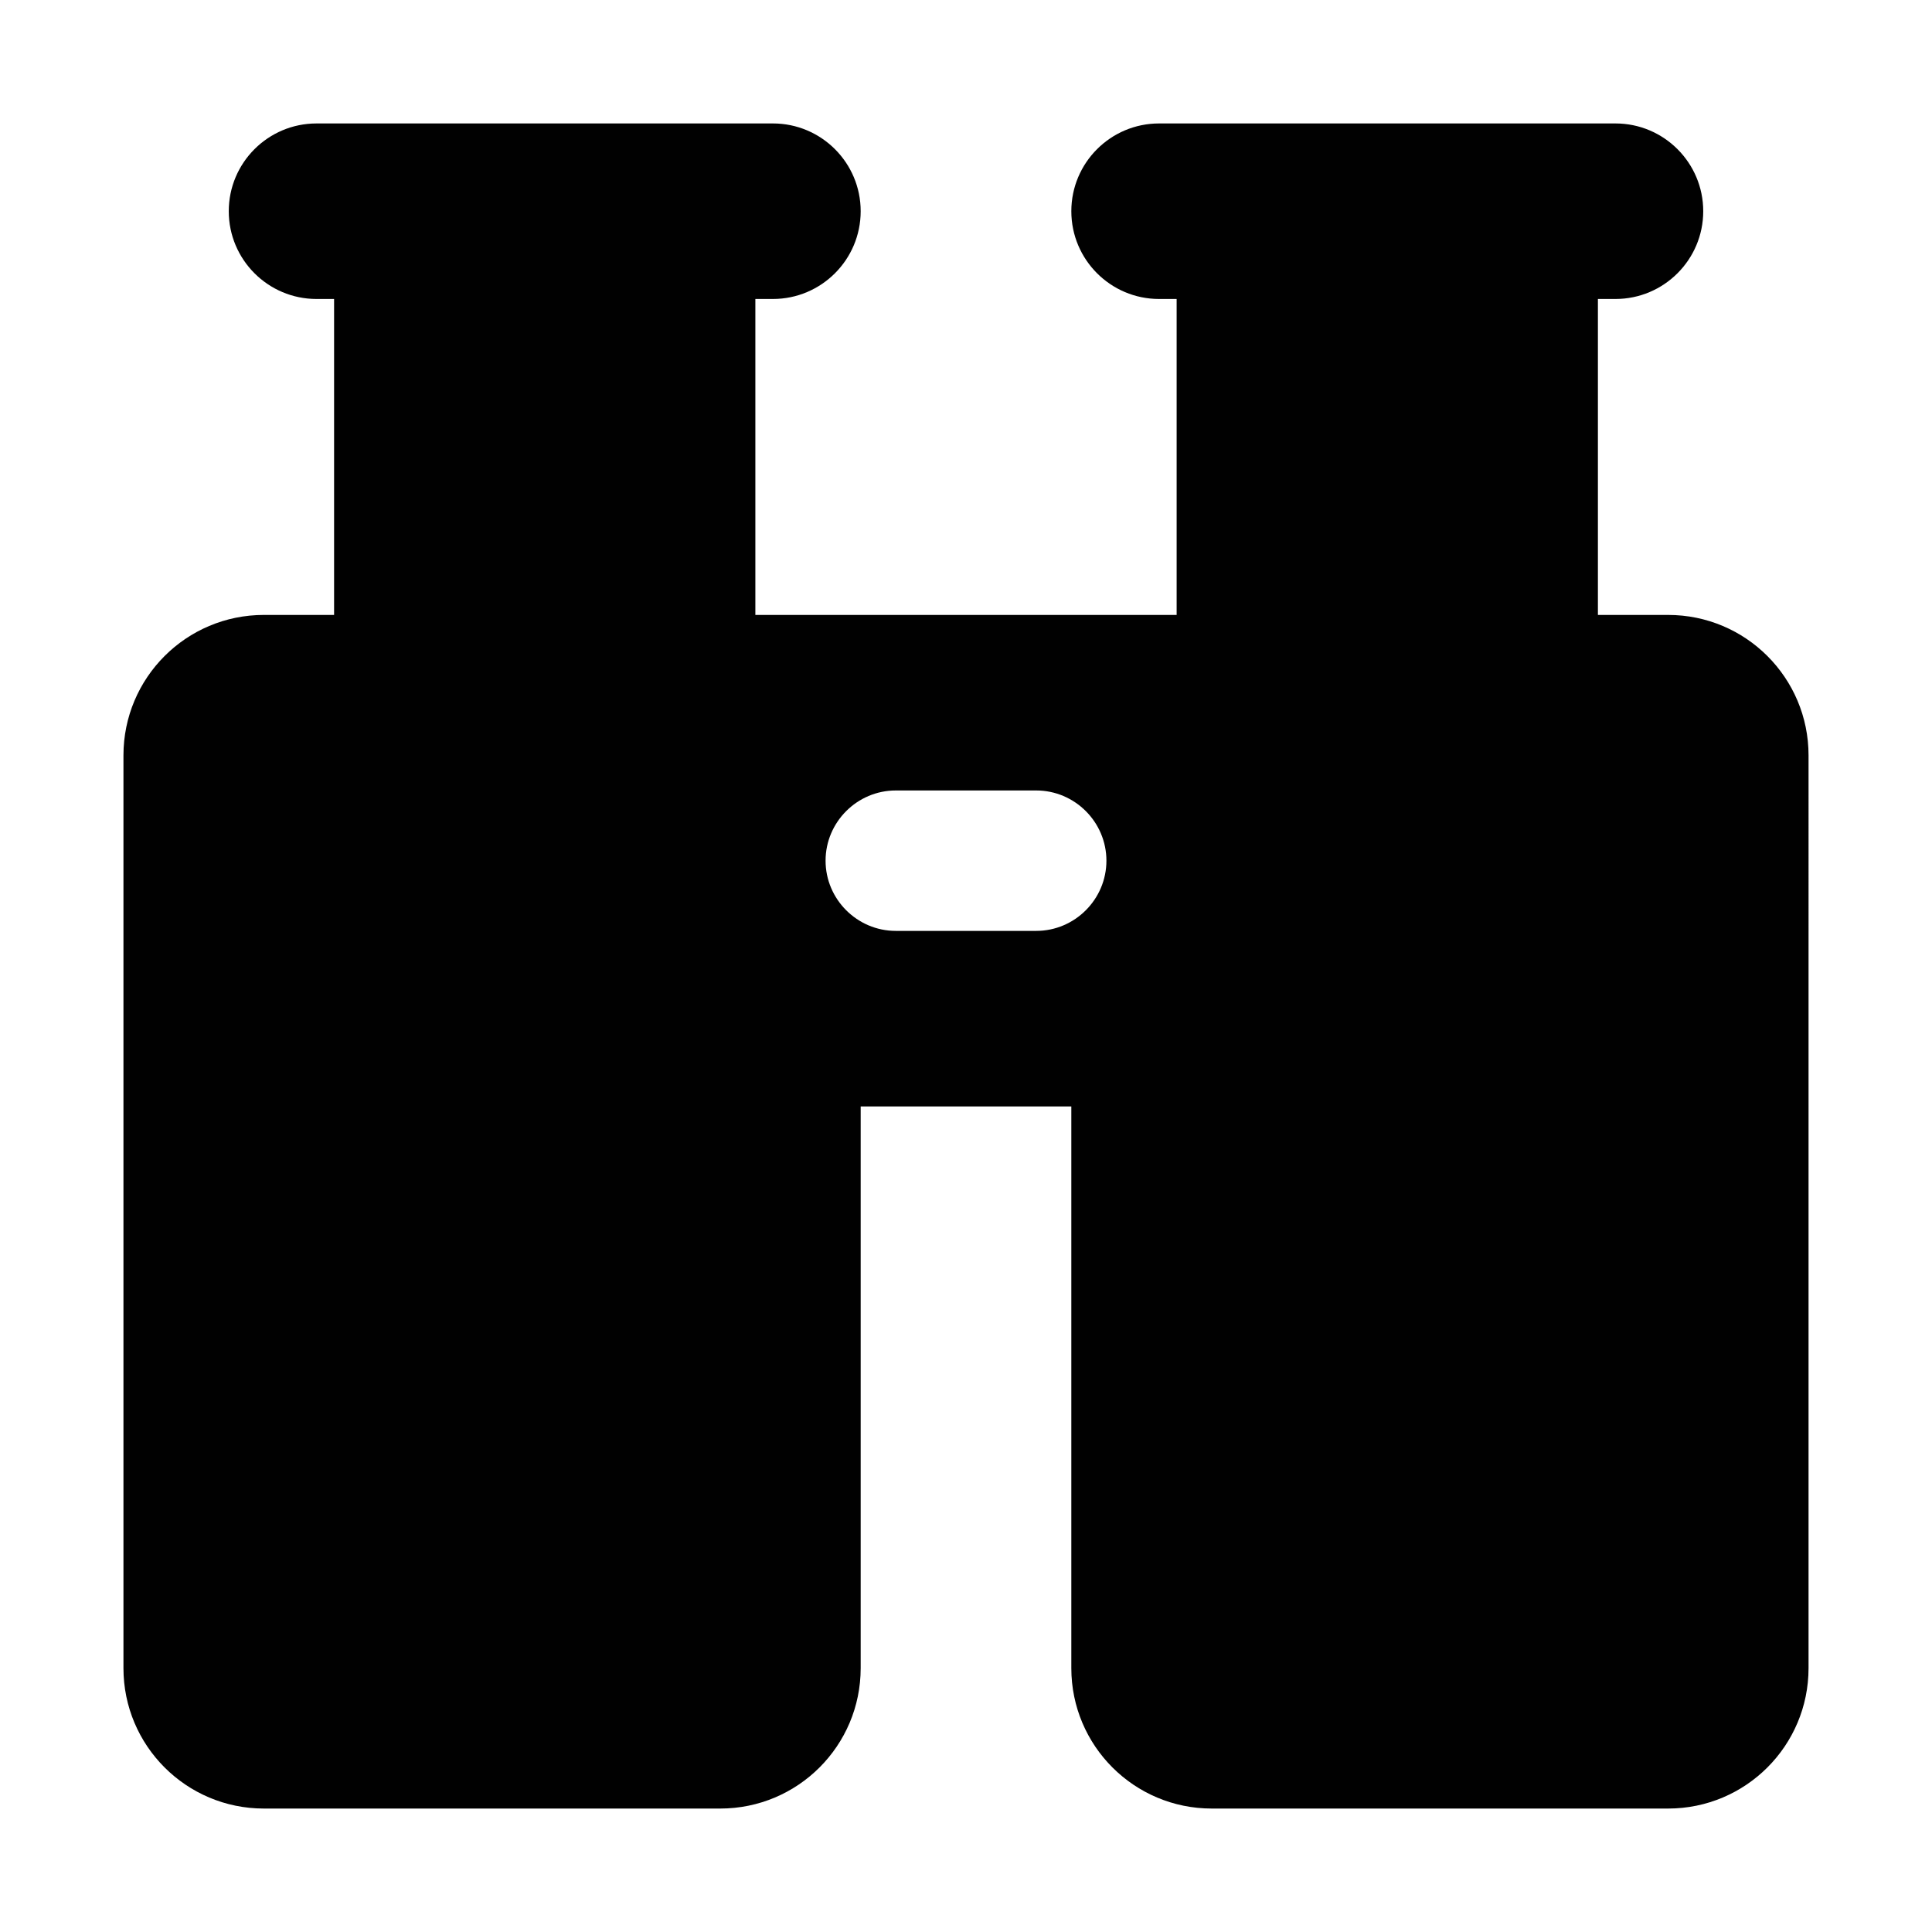 <?xml version="1.0" ?><!DOCTYPE svg  PUBLIC '-//W3C//DTD SVG 1.1//EN'  'http://www.w3.org/Graphics/SVG/1.1/DTD/svg11.dtd'><svg enable-background="new 0 0 500 500" height="500px" id="Layer_1" version="1.1" viewBox="0 0 500 500" width="500px" xml:space="preserve" xmlns="http://www.w3.org/2000/svg" xmlns:xlink="http://www.w3.org/1999/xlink"><path clip-rule="evenodd" d="M31.949,431.711c0,20.078,16.264,36.34,36.34,36.34h118.111  c20.079,0,36.343-16.262,36.343-36.34v-145.37h54.514v145.37c0,20.078,16.263,36.34,36.341,36.34h118.112  c20.078,0,36.34-16.262,36.34-36.34V195.487c0-20.078-16.262-36.342-36.34-36.342h-18.173V77.375h4.543  c12.536,0,22.716-10.177,22.716-22.713c0-12.536-10.18-22.713-22.716-22.713H299.97c-12.536,0-22.712,10.177-22.712,22.713  c0,12.537,10.176,22.713,22.712,22.713h4.543v81.769H195.487V77.375h4.543c12.537,0,22.713-10.177,22.713-22.713  c0-12.536-10.177-22.713-22.713-22.713H81.918c-12.536,0-22.713,10.177-22.713,22.713c0,12.537,10.177,22.713,22.713,22.713h4.543  v81.769H68.29c-20.077,0-36.34,16.264-36.34,36.342V431.711z M268.172,240.914H231.83c-9.991,0-18.172-8.175-18.172-18.17  c0-9.995,8.181-18.17,18.172-18.17h36.342c9.988,0,18.169,8.175,18.169,18.17C286.341,232.739,278.16,240.914,268.172,240.914z" fill="#010101" fill-rule="evenodd"/></svg>
